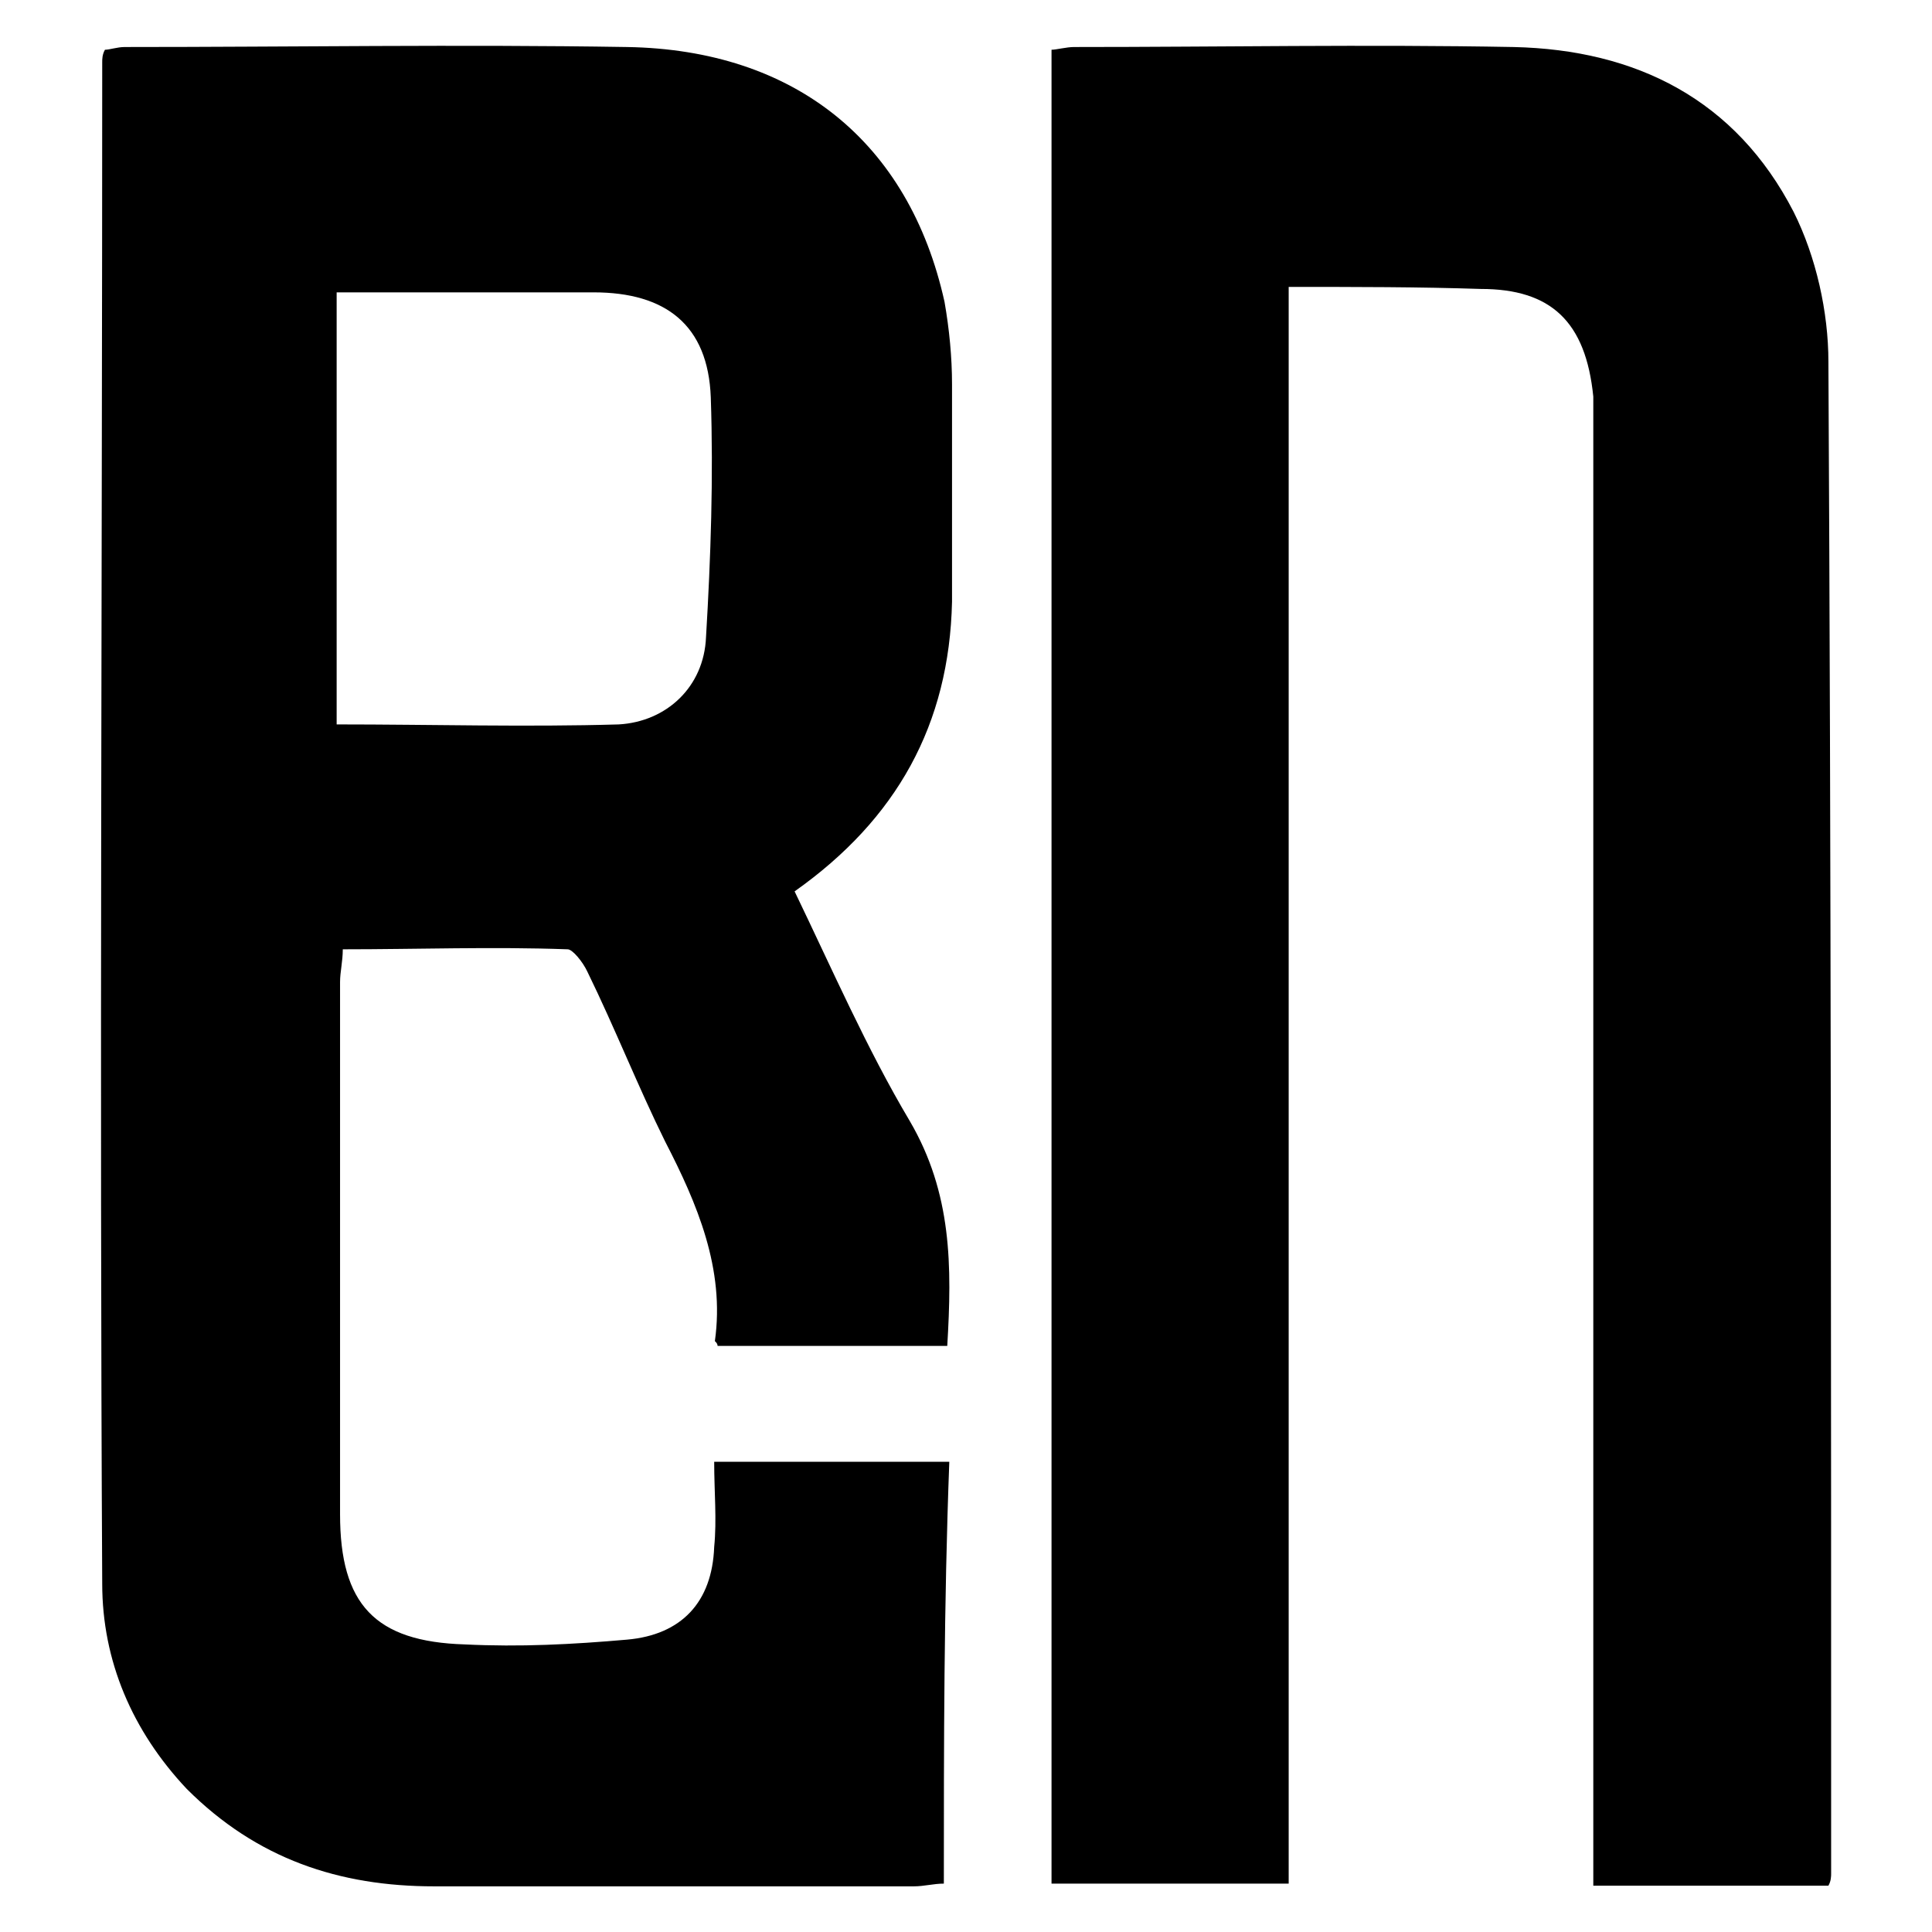 <svg xmlns="http://www.w3.org/2000/svg" version="1.1" xmlns:xlink="http://www.w3.org/1999/xlink" xmlns:svgjs="http://svgjs.dev/svgjs" width="283.5" height="283.5"><svg version="1.1" id="SvgjsSvg1018" xmlns="http://www.w3.org/2000/svg" xmlns:xlink="http://www.w3.org/1999/xlink" x="0px" y="0px" viewBox="0 0 283.5 283.5" style="enable-background:new 0 0 283.5 283.5;" xml:space="preserve">
<g>
	<path d="M138.5,276.4c-1.5,0-2.9,0.4-4.4,0.4c-23.5,0-46.9,0-70.4,0c-13.9,0-26-4-36.3-14.3C19.4,254,15,243.7,15,232.4
		c-0.4-74.4,0-148.9,0-223.3c0-0.4,0-1.1,0.4-1.8c0.7,0,1.8-0.4,2.9-0.4c24.6,0,49.1-0.4,73.7,0s41.4,13.9,46.6,37.4
		c0.7,4,1.1,8.1,1.1,12.1c0,10.6,0,21.3,0,31.9c-0.4,18-8.1,31.9-23.1,42.5c5.5,11.4,10.6,23.1,16.9,33.7c6.2,10.6,6.2,21.3,5.5,33
		c-11,0-22.4,0-33.7,0c0-0.4-0.4-0.7-0.4-0.7c1.5-10.6-2.6-20.2-7.3-29.3c-4-8.1-7.3-16.5-11.4-24.9c-0.7-1.5-2.2-3.3-2.9-3.3
		c-11-0.4-22,0-33,0c0,1.8-0.4,3.3-0.4,4.8c0,26,0,52.1,0,78.1c0,13.2,5.1,18.7,18.3,19.1c8.1,0.4,15.8,0,23.8-0.7
		s12.5-5.5,12.8-13.6c0.4-4,0-8.1,0-12.5c12.1,0,23.1,0,34.5,0C138.5,235.7,138.5,255.8,138.5,276.4z M49.4,106.3
		c13.9,0,27.9,0.4,41.4,0c7-0.4,12.5-5.5,12.8-12.8c0.7-11.7,1.1-23.5,0.7-35.2c-0.4-10.6-6.6-15.4-17.2-15.4s-20.9,0-31.5,0
		c-2.2,0-4,0-6.2,0C49.4,64.1,49.4,85,49.4,106.3z"></path>
	<path d="M189.1,42.1c0,78.5,0,156.2,0,234.3c-11.7,0-22.7,0-34.8,0c0-89.5,0-179.3,0-269.1c0.7,0,2.2-0.4,3.3-0.4
		c21.6,0,42.9-0.4,64.5,0c18,0.4,32.6,7.7,41.1,24.2c3.3,6.6,5.1,14.7,5.1,22c0.4,74.1,0.4,147.8,0.4,221.8c0,0.4,0,1.1-0.4,1.8
		c-11.4,0-22.4,0-34.5,0c0-1.8,0-3.7,0-5.1c0-69.3,0-138.6,0-207.9c0-1.8,0-3.7,0-5.5c-1.1-11-6.2-15.8-16.5-15.8
		C208.2,42.1,199,42.1,189.1,42.1z"></path>
</g>
</svg><style>@media (prefers-color-scheme: light) { :root { filter: none; } }
@media (prefers-color-scheme: dark) { :root { filter: invert(100%); } }
</style></svg>